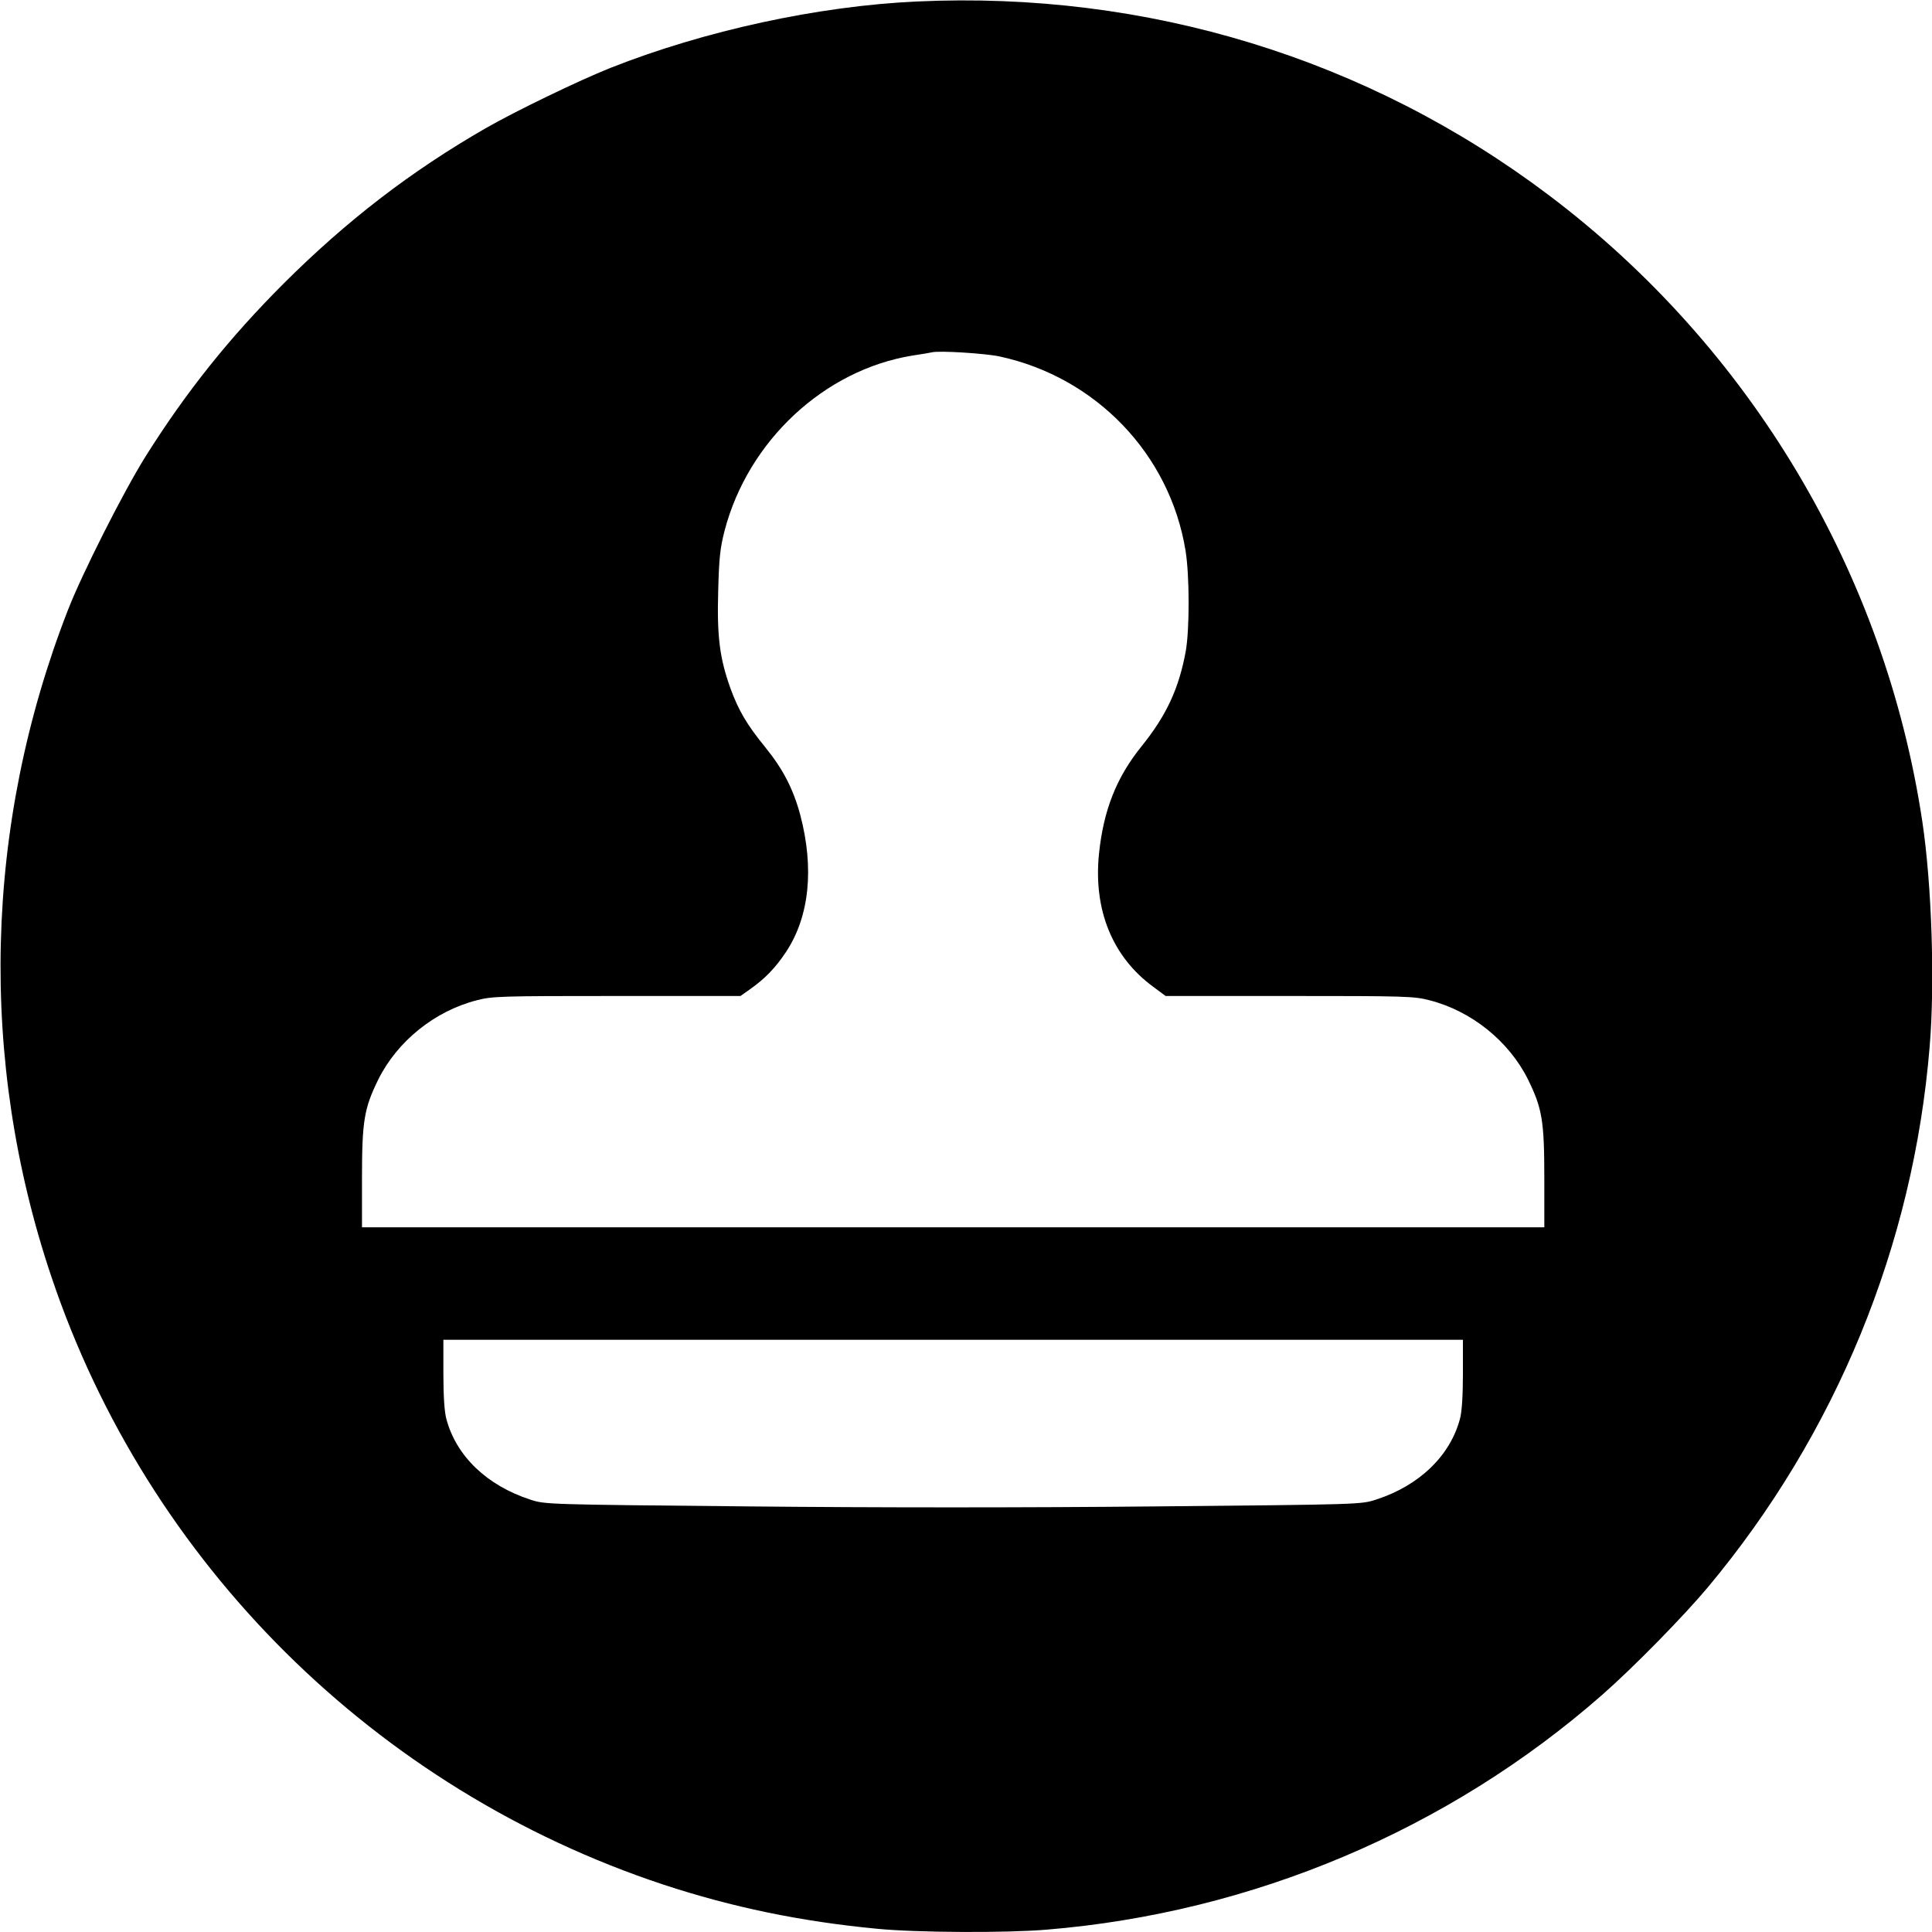 <?xml version="1.0" standalone="no"?>
<!DOCTYPE svg PUBLIC "-//W3C//DTD SVG 20010904//EN"
 "http://www.w3.org/TR/2001/REC-SVG-20010904/DTD/svg10.dtd">
<svg version="1.0" xmlns="http://www.w3.org/2000/svg"
 width="902pt" height="902pt" viewBox="0 0 902 902"
 preserveAspectRatio="xMidYMid meet">
<g transform="translate(0,902) scale(0.1,-0.1)"
fill="#000000" stroke="none">
<path d="M4280 9013 c-460 -21 -990 -136 -1430 -310 -148 -59 -444 -202 -585
-283 -350 -202 -646 -430 -941 -724 -254 -254 -456 -507 -645 -808 -102 -163
-296 -546 -363 -719 -390 -1003 -417 -2097 -76 -3110 450 -1338 1513 -2393
2858 -2838 319 -105 640 -172 998 -206 184 -18 603 -20 791 -4 960 79 1875
466 2593 1096 147 129 382 369 494 503 598 716 959 1596 1035 2523 25 297 10
755 -34 1050 -174 1161 -802 2215 -1743 2925 -846 639 -1878 955 -2952 905z
m386 -1657 c451 -97 796 -457 869 -907 19 -117 19 -367 1 -469 -32 -175 -90
-300 -207 -445 -117 -145 -177 -298 -198 -500 -27 -262 62 -482 253 -622 l58
-43 578 0 c541 0 582 -1 654 -20 196 -50 371 -191 460 -370 66 -135 76 -192
76 -462 l0 -228 -2760 0 -2760 0 0 228 c0 270 10 327 76 462 89 179 264 320
460 370 72 19 113 20 654 20 l577 0 44 31 c72 51 119 100 169 175 109 165 132
390 66 640 -33 122 -81 214 -163 315 -87 107 -125 172 -163 276 -50 140 -63
240 -57 453 4 156 9 201 30 283 110 419 465 750 877 817 41 6 82 13 90 15 34
9 250 -5 316 -19z m2164 -4751 c0 -102 -5 -178 -14 -210 -46 -172 -190 -311
-391 -376 -70 -23 -72 -23 -1027 -32 -602 -6 -1310 -6 -1905 0 -947 9 -948 9
-1018 32 -202 66 -345 203 -391 376 -9 32 -14 108 -14 210 l0 160 2380 0 2380
0 0 -160z"/>
</g>
</svg>
